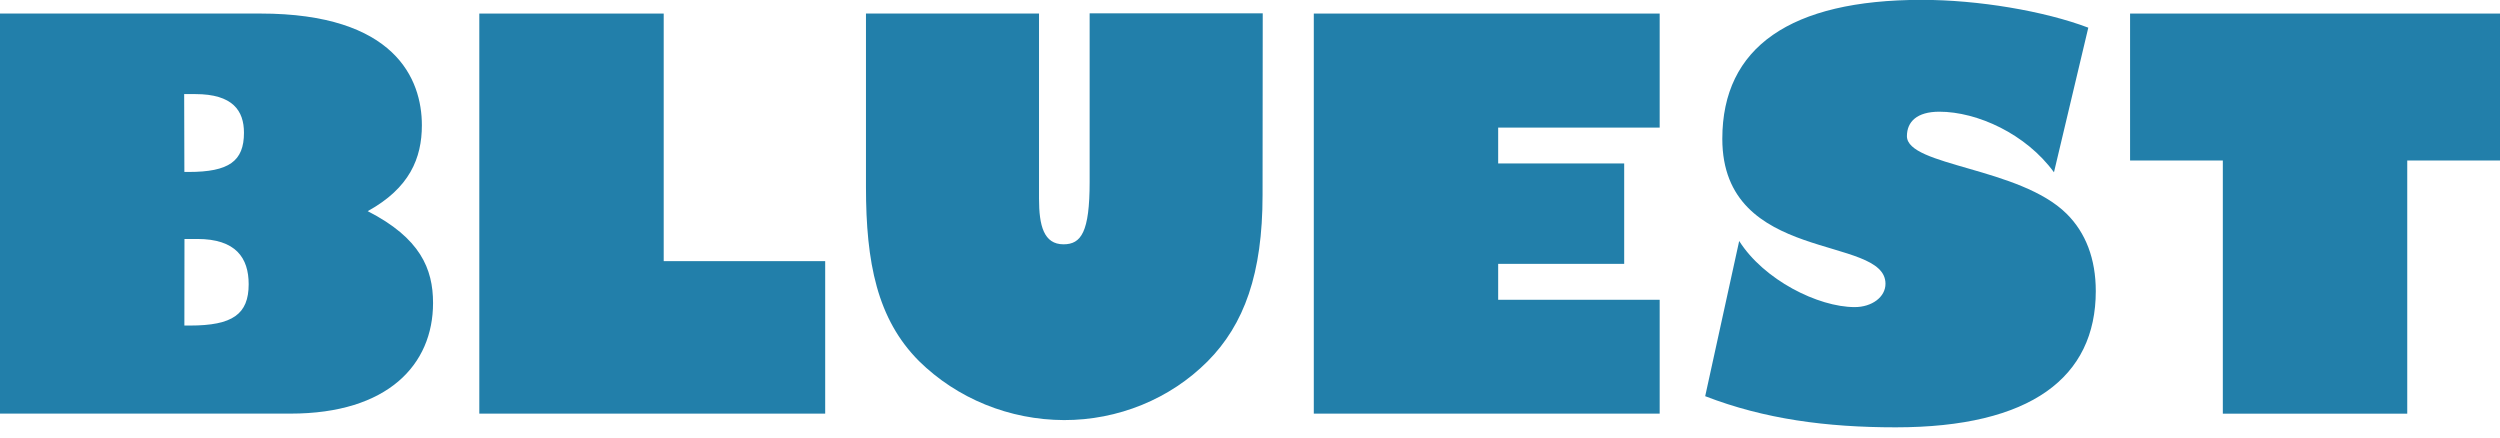 <svg width="160" height="28" viewBox="0 0 160 28" fill="none" xmlns="http://www.w3.org/2000/svg">
<g clip-path="url(#clip0_4211_132)">
<path d="M106.219 26.472H84.083V0.868H106.219V8.166H95.883V10.461H103.948V16.887H95.883V19.186H106.219V26.472Z" fill="#227FAA"/>
<path d="M16.665 0.867C25.283 0.867 27 5.058 27 8.015C27 10.121 26.214 12.037 23.532 13.514C26.894 15.233 27.715 17.2 27.715 19.39C27.715 23.339 24.82 26.471 18.596 26.471H0V0.867H16.665ZM11.8 11.005H12.074C14.649 11.005 15.614 10.318 15.614 8.496C15.614 7.088 14.899 6.022 12.505 6.022H11.787L11.8 11.005ZM11.8 20.835H12.159C14.877 20.835 15.915 20.114 15.915 18.189C15.915 16.505 15.093 15.294 12.628 15.294H11.806L11.8 20.835Z" fill="#227FAA"/>
<path d="M30.676 0.868H42.477V16.713H52.812V26.472H30.676V0.868Z" fill="#227FAA"/>
<path d="M80.804 12.482C80.804 17.503 79.637 20.767 77.273 23.139C76.086 24.326 74.661 25.27 73.085 25.913C71.508 26.557 69.812 26.888 68.099 26.885C66.368 26.879 64.655 26.542 63.061 25.893C61.466 25.244 60.023 24.296 58.813 23.105C56.14 20.422 55.422 16.813 55.422 11.969V0.868H66.497V12.714C66.497 14.433 66.798 15.636 68.067 15.636C69.198 15.636 69.737 14.847 69.737 11.648V0.854H80.815L80.804 12.482Z" fill="#227FAA"/>
<path d="M131.454 11.027C129.666 8.571 126.548 7.149 124.116 7.149C122.687 7.149 122.043 7.789 122.043 8.713C122.043 10.635 129.266 10.698 132.271 13.688C133.487 14.897 134.13 16.568 134.13 18.632C134.13 24.145 129.981 27.349 121.328 27.349C116.893 27.349 112.923 26.822 109.132 25.356L111.308 15.423C112.883 17.911 116.356 19.654 118.703 19.654C119.799 19.654 120.671 19.014 120.671 18.161C120.671 15.002 110.228 16.924 110.228 8.884C110.228 3.016 114.592 -0.009 122.993 -0.009C126.606 -0.009 130.828 0.702 133.651 1.771L131.454 11.027Z" fill="#227FAA"/>
<path d="M136.325 0.868H160V10.272H154.064V26.475H142.261V10.272H136.325V0.868Z" fill="#227FAA"/>
</g>
<defs>
<clipPath id="clip0_4211_132">
<rect width="160" height="27.358" fill="white" transform="translate(0 -0.009)"/>
</clipPath>
</defs>
</svg>
